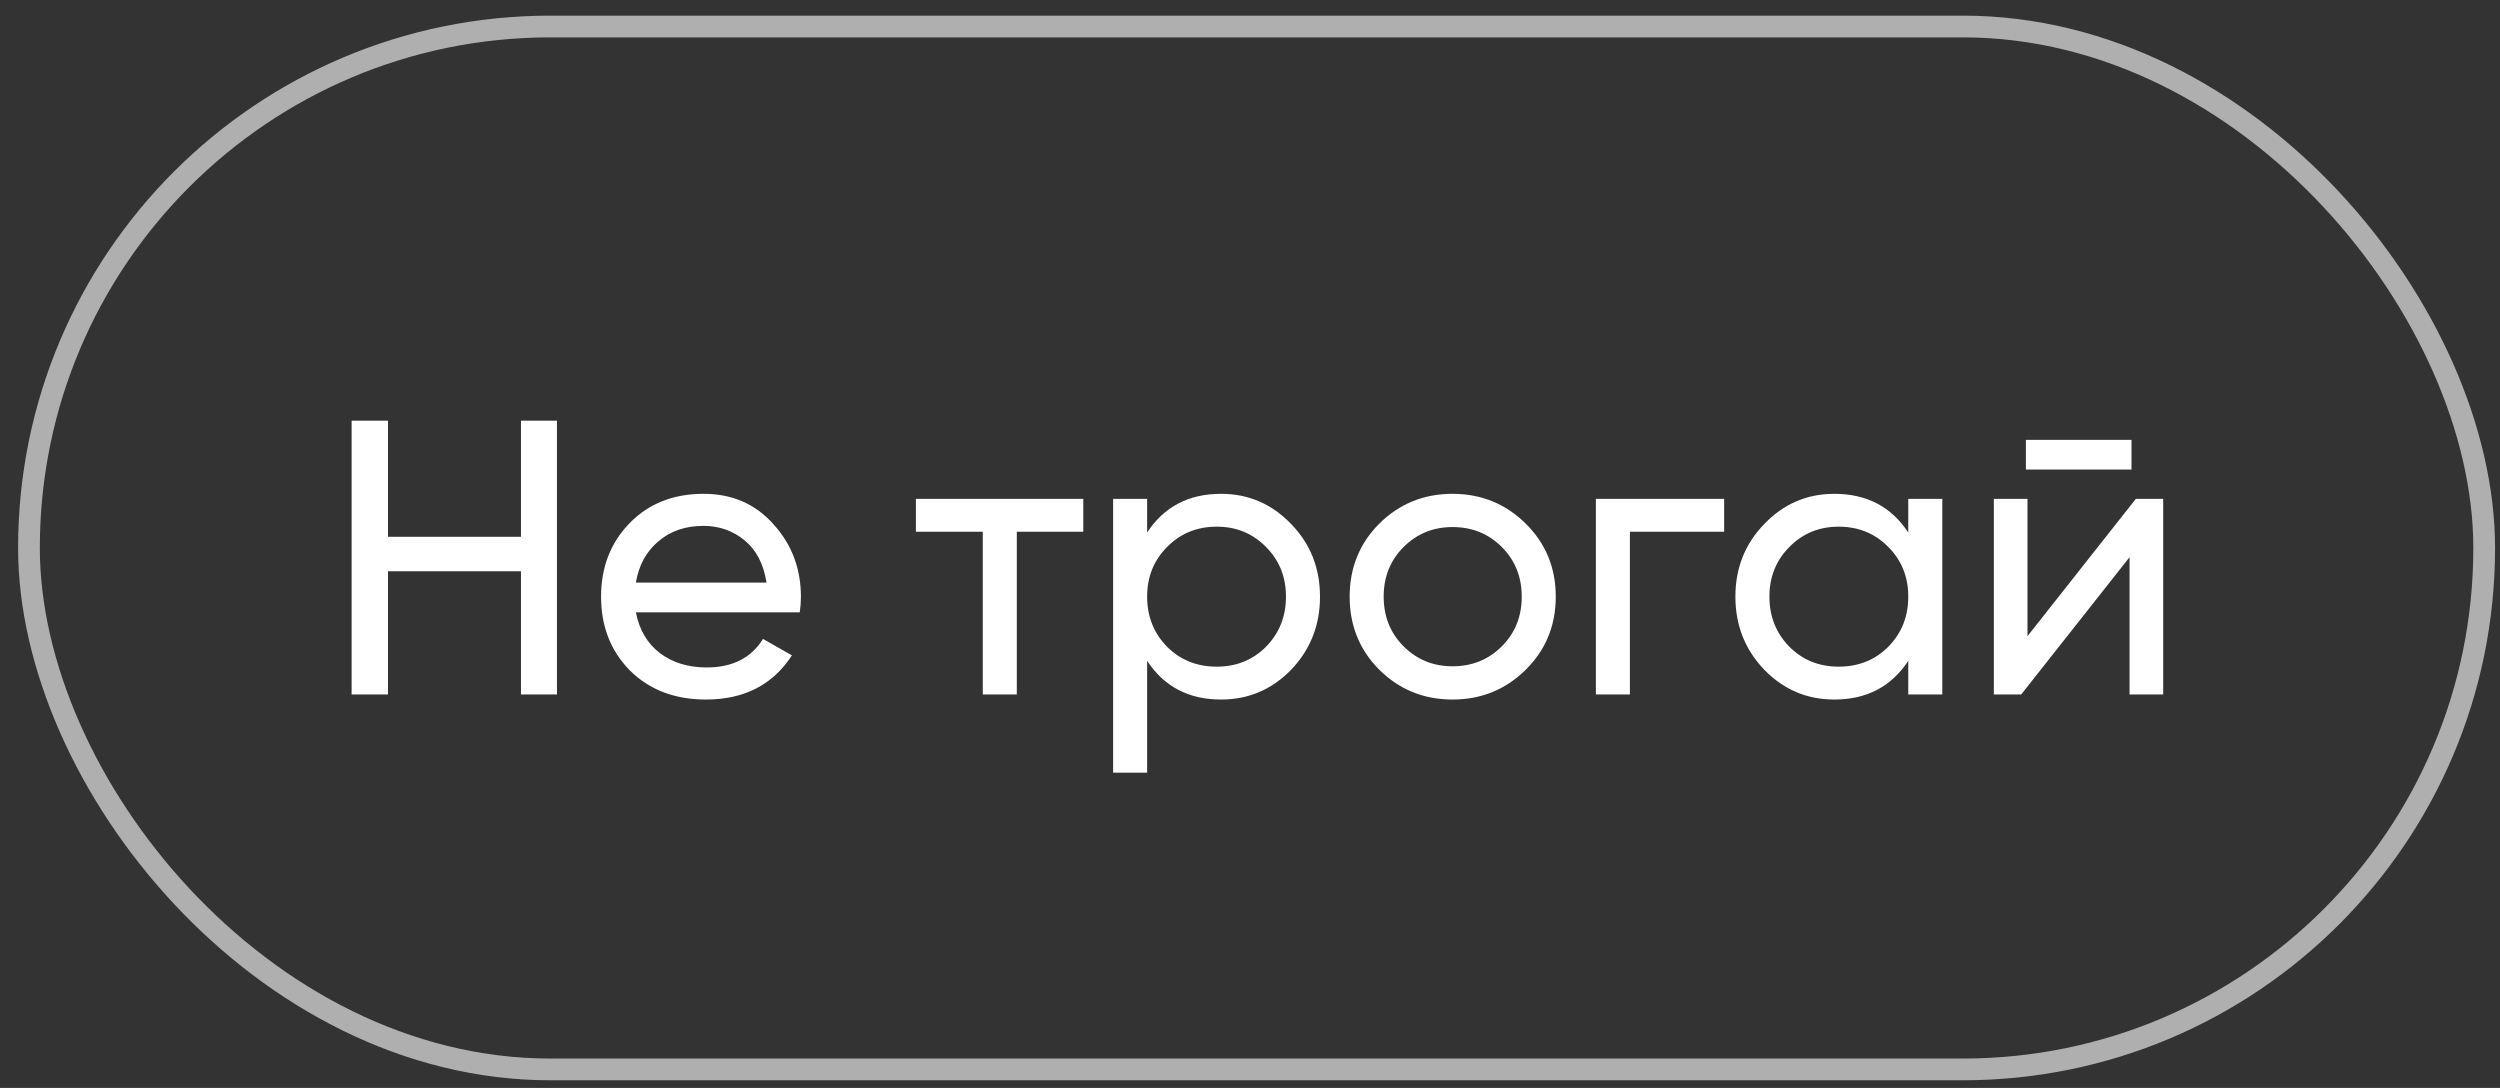 <?xml version="1.0" encoding="UTF-8"?> <svg xmlns="http://www.w3.org/2000/svg" width="108" height="47" viewBox="0 0 108 47" fill="none"><rect x="0" y="0" width="108" height="47" fill="#333333" stroke="none"/> <path d="M22.506 18.173H24.06V30H22.506V24.678H16.761V30H15.19V18.173H16.761V23.191H22.506V18.173ZM27.47 26.452C27.616 27.207 27.96 27.792 28.5 28.209C29.052 28.626 29.728 28.834 30.528 28.834C31.643 28.834 32.454 28.423 32.961 27.601L34.211 28.311C33.389 29.583 32.15 30.22 30.494 30.22C29.154 30.22 28.061 29.803 27.216 28.969C26.383 28.125 25.966 27.06 25.966 25.776C25.966 24.503 26.377 23.445 27.199 22.6C28.022 21.755 29.086 21.333 30.393 21.333C31.632 21.333 32.64 21.772 33.417 22.651C34.205 23.518 34.6 24.565 34.6 25.793C34.6 26.007 34.583 26.227 34.549 26.452H27.47ZM30.393 22.718C29.604 22.718 28.951 22.943 28.433 23.394C27.915 23.833 27.594 24.424 27.47 25.168H33.113C32.989 24.368 32.673 23.76 32.167 23.343C31.66 22.926 31.068 22.718 30.393 22.718ZM46.798 21.552V22.971H43.926V30H42.456V22.971H39.567V21.552H46.798ZM52.749 21.333C53.932 21.333 54.94 21.766 55.774 22.634C56.607 23.49 57.024 24.537 57.024 25.776C57.024 27.015 56.607 28.068 55.774 28.936C54.94 29.792 53.932 30.22 52.749 30.22C51.353 30.22 50.288 29.662 49.556 28.547V33.379H48.086V21.552H49.556V23.005C50.288 21.89 51.353 21.333 52.749 21.333ZM52.564 28.8C53.408 28.8 54.118 28.513 54.692 27.939C55.267 27.353 55.554 26.632 55.554 25.776C55.554 24.92 55.267 24.205 54.692 23.63C54.118 23.045 53.408 22.752 52.564 22.752C51.708 22.752 50.992 23.045 50.418 23.63C49.843 24.205 49.556 24.92 49.556 25.776C49.556 26.632 49.843 27.353 50.418 27.939C50.992 28.513 51.708 28.8 52.564 28.8ZM65.908 28.936C65.04 29.792 63.987 30.22 62.748 30.22C61.509 30.22 60.456 29.792 59.589 28.936C58.733 28.08 58.305 27.026 58.305 25.776C58.305 24.526 58.733 23.473 59.589 22.617C60.456 21.761 61.509 21.333 62.748 21.333C63.987 21.333 65.04 21.761 65.908 22.617C66.775 23.473 67.209 24.526 67.209 25.776C67.209 27.026 66.775 28.08 65.908 28.936ZM62.748 28.784C63.593 28.784 64.303 28.496 64.877 27.922C65.452 27.347 65.739 26.632 65.739 25.776C65.739 24.92 65.452 24.205 64.877 23.63C64.303 23.056 63.593 22.769 62.748 22.769C61.915 22.769 61.211 23.056 60.636 23.63C60.062 24.205 59.775 24.92 59.775 25.776C59.775 26.632 60.062 27.347 60.636 27.922C61.211 28.496 61.915 28.784 62.748 28.784ZM74.483 21.552V22.971H70.412V30H68.942V21.552H74.483ZM82.437 21.552H83.907V30H82.437V28.547C81.705 29.662 80.641 30.22 79.244 30.22C78.061 30.22 77.053 29.792 76.22 28.936C75.386 28.068 74.969 27.015 74.969 25.776C74.969 24.537 75.386 23.49 76.22 22.634C77.053 21.766 78.061 21.333 79.244 21.333C80.641 21.333 81.705 21.89 82.437 23.005V21.552ZM79.43 28.8C80.286 28.8 81.001 28.513 81.575 27.939C82.15 27.353 82.437 26.632 82.437 25.776C82.437 24.92 82.15 24.205 81.575 23.63C81.001 23.045 80.286 22.752 79.43 22.752C78.585 22.752 77.875 23.045 77.301 23.63C76.727 24.205 76.439 24.92 76.439 25.776C76.439 26.632 76.727 27.353 77.301 27.939C77.875 28.513 78.585 28.8 79.43 28.8ZM87.519 20.285V19.001H92.081V20.285H87.519ZM92.267 21.552H93.45V30H91.997V24.07L87.317 30H86.134V21.552H87.587V27.483L92.267 21.552Z" fill="white"></path> <rect x="1.251" y="1.145" width="106.066" height="45.054" rx="22.527" stroke="#F2F2F2" stroke-opacity="0.65" stroke-width="0.939"></rect> </svg> 
